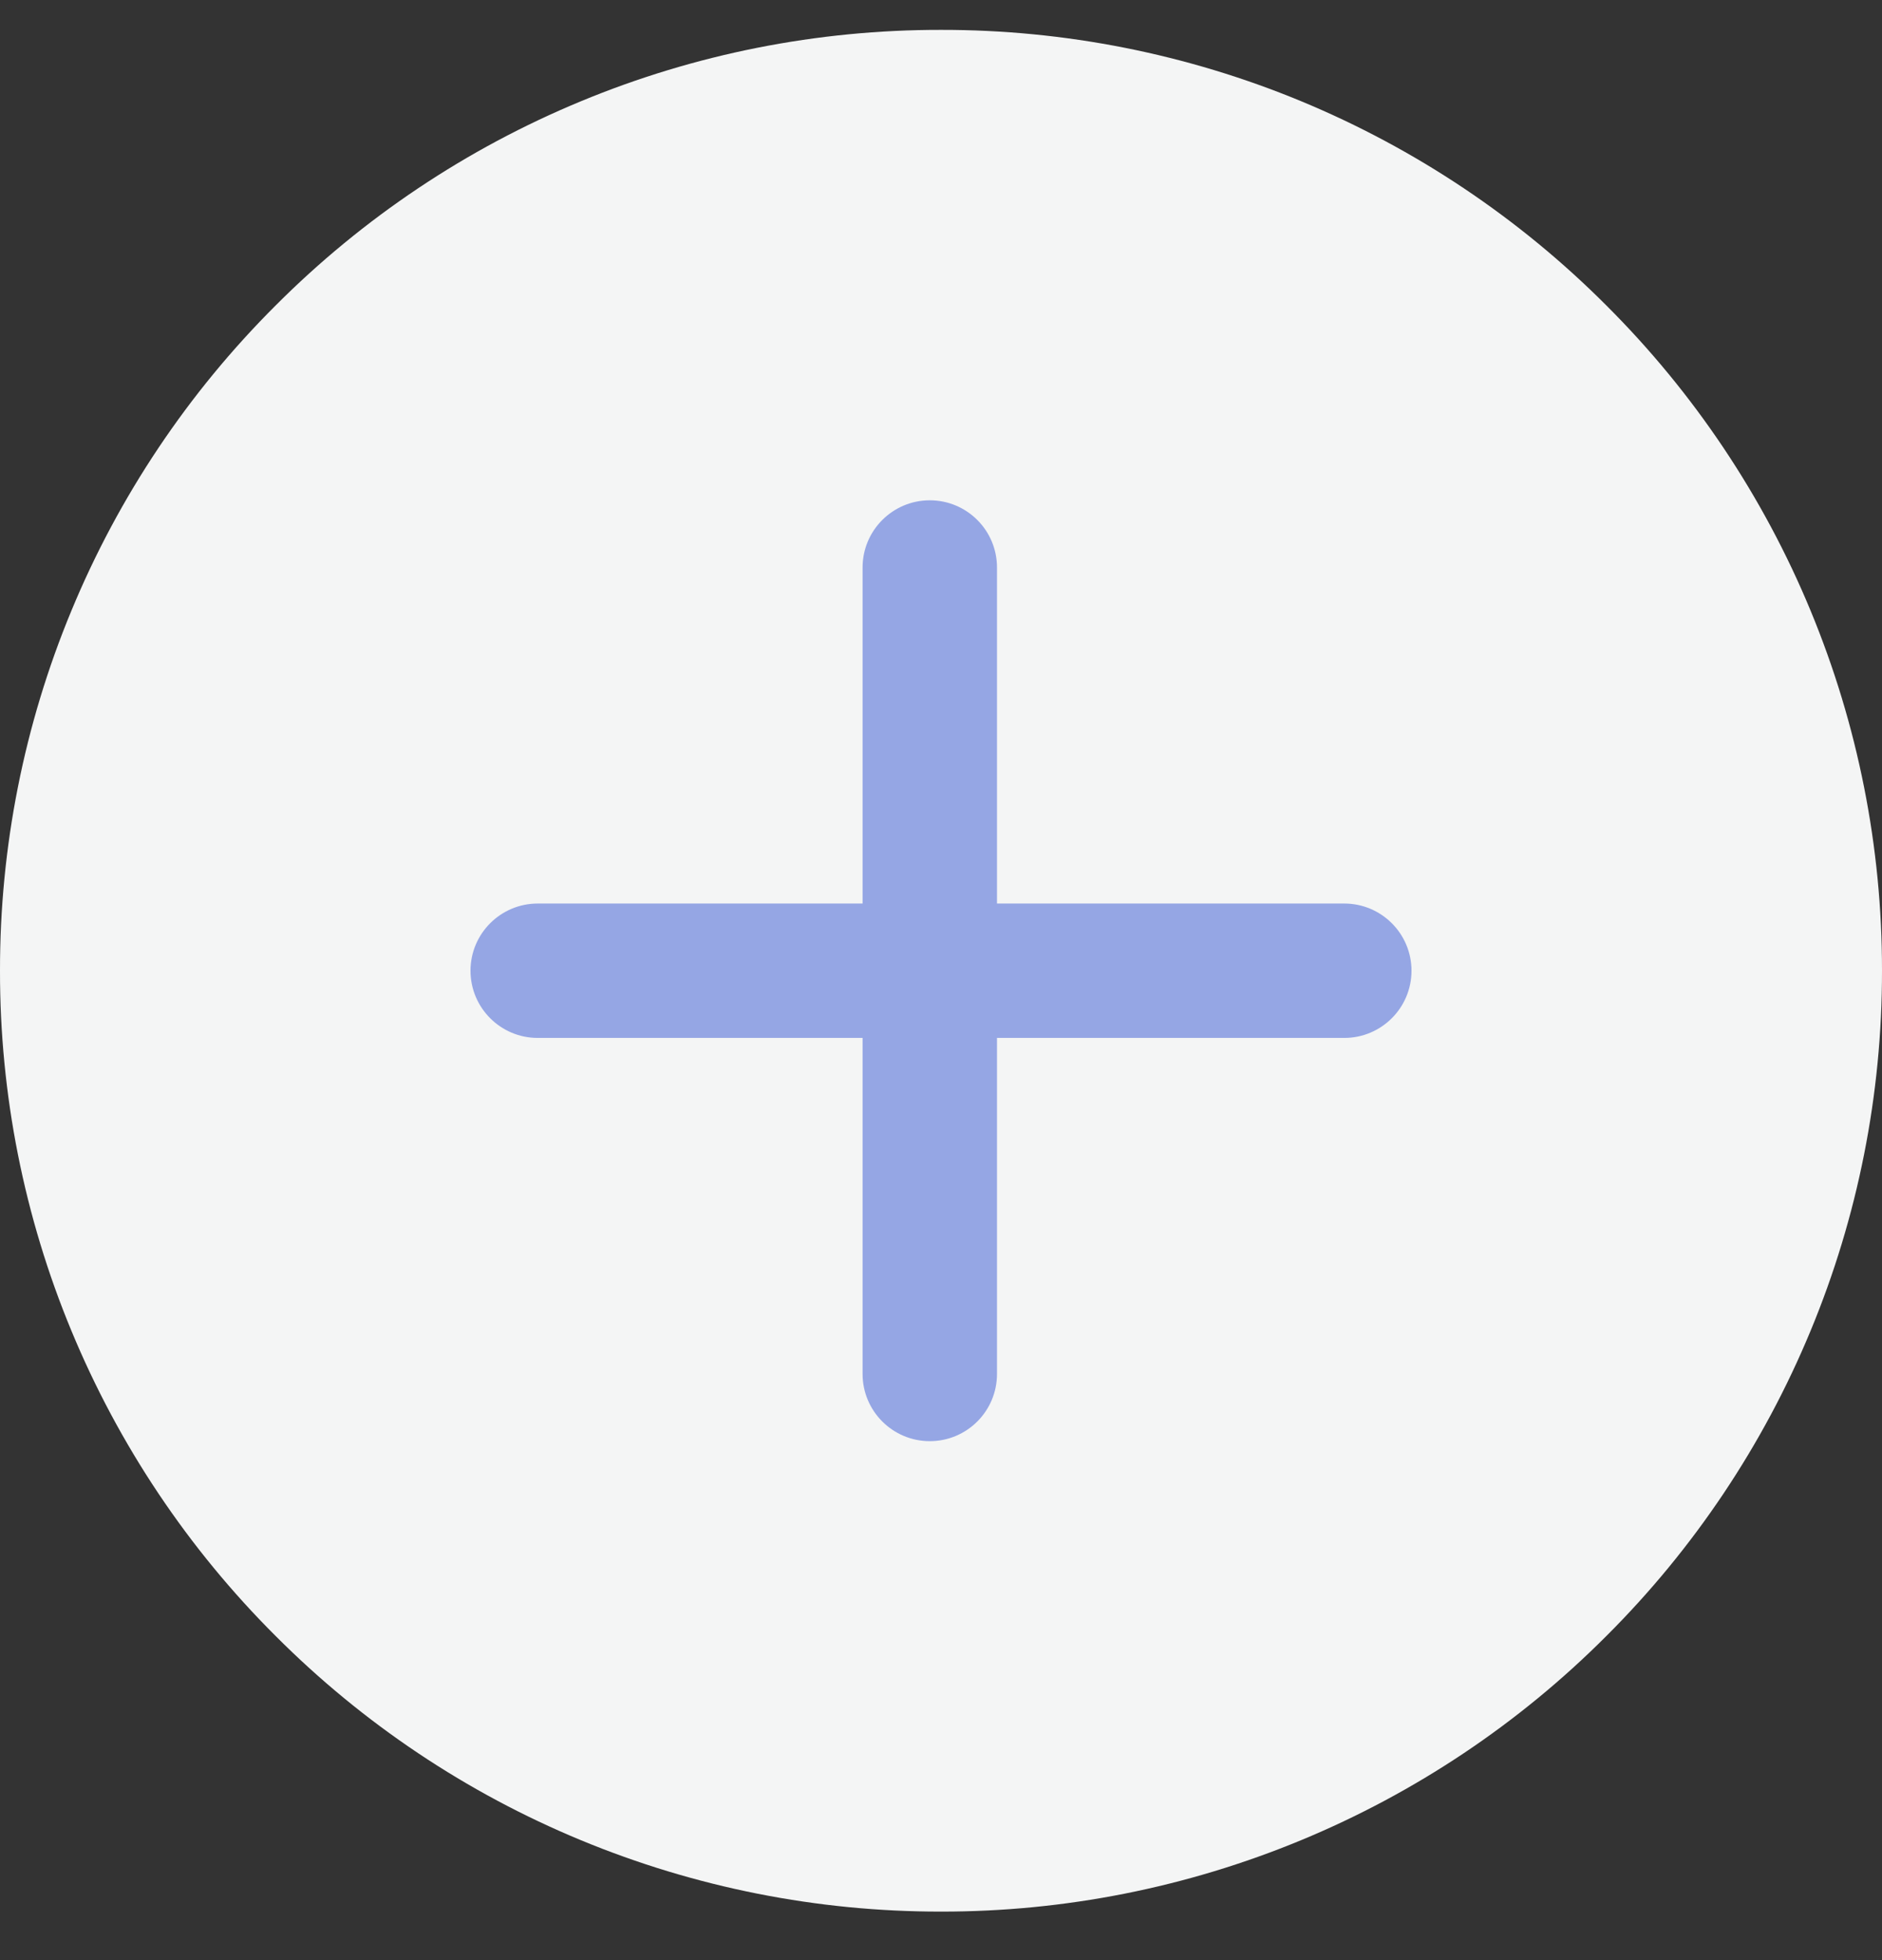 <svg width="24" height="25" viewBox="0 0 24 25" fill="none" xmlns="http://www.w3.org/2000/svg">
<rect x="0" y="0" width="24" height="25" fill="#333333" stroke="none"/>
<path d="M12 24.381C13.576 24.383 15.137 24.073 16.593 23.47C18.049 22.867 19.372 21.982 20.485 20.866C21.601 19.753 22.486 18.43 23.089 16.974C23.693 15.518 24.002 13.957 24 12.381C24.002 10.805 23.692 9.244 23.089 7.788C22.486 6.331 21.601 5.009 20.485 3.896C19.372 2.78 18.049 1.895 16.593 1.291C15.137 0.688 13.576 0.379 12 0.381C10.424 0.379 8.863 0.688 7.407 1.292C5.95 1.895 4.628 2.78 3.515 3.896C2.399 5.009 1.514 6.331 0.911 7.788C0.307 9.244 -0.002 10.805 1.00419e-05 12.381C-0.002 13.957 0.307 15.518 0.911 16.974C1.514 18.43 2.399 19.753 3.515 20.866C4.628 21.982 5.95 22.867 7.407 23.47C8.863 24.073 10.424 24.383 12 24.381Z" fill="#F4F5F5"/>
<path fill-rule="evenodd" clip-rule="evenodd" d="M11.857 6.381C11.384 6.381 11 6.765 11 7.238V11.524H6.857C6.384 11.524 6 11.908 6 12.381C6 12.854 6.384 13.238 6.857 13.238H11V17.524C11 17.997 11.384 18.381 11.857 18.381C12.331 18.381 12.714 17.997 12.714 17.524V13.238H17.143C17.616 13.238 18 12.854 18 12.381C18 11.908 17.616 11.524 17.143 11.524H12.714V7.238C12.714 6.765 12.331 6.381 11.857 6.381Z" fill="#95A6E4"/>
</svg> 